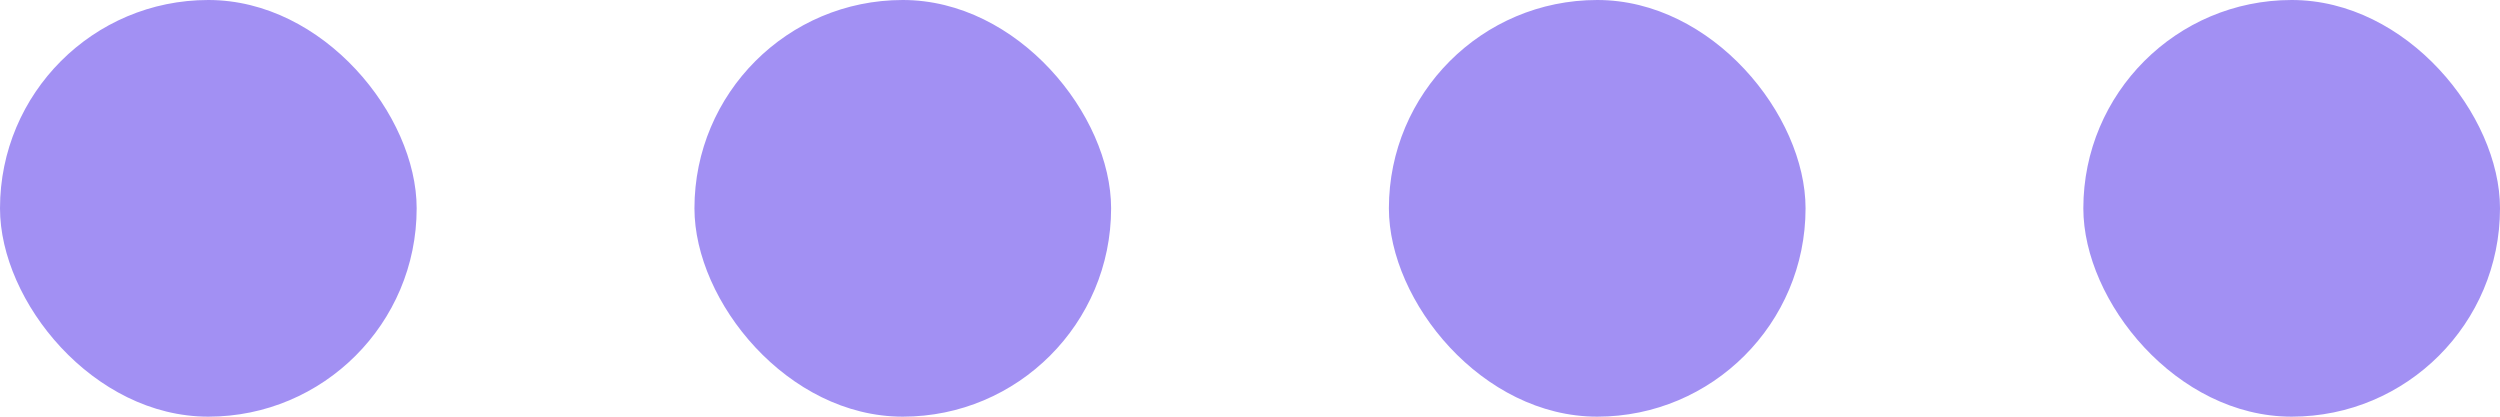 <svg width="72" height="12" viewBox="0 0 72 12" fill="none" xmlns="http://www.w3.org/2000/svg">
<rect width="12" height="12" rx="6" fill="#A290F3"/>
<rect x="20" width="12" height="12" rx="6" fill="#A290F3"/>
<rect x="40" width="12" height="12" rx="6" fill="#A290F3"/>
<rect x="60" width="12" height="12" rx="6" fill="#A290F3"/>
</svg>
